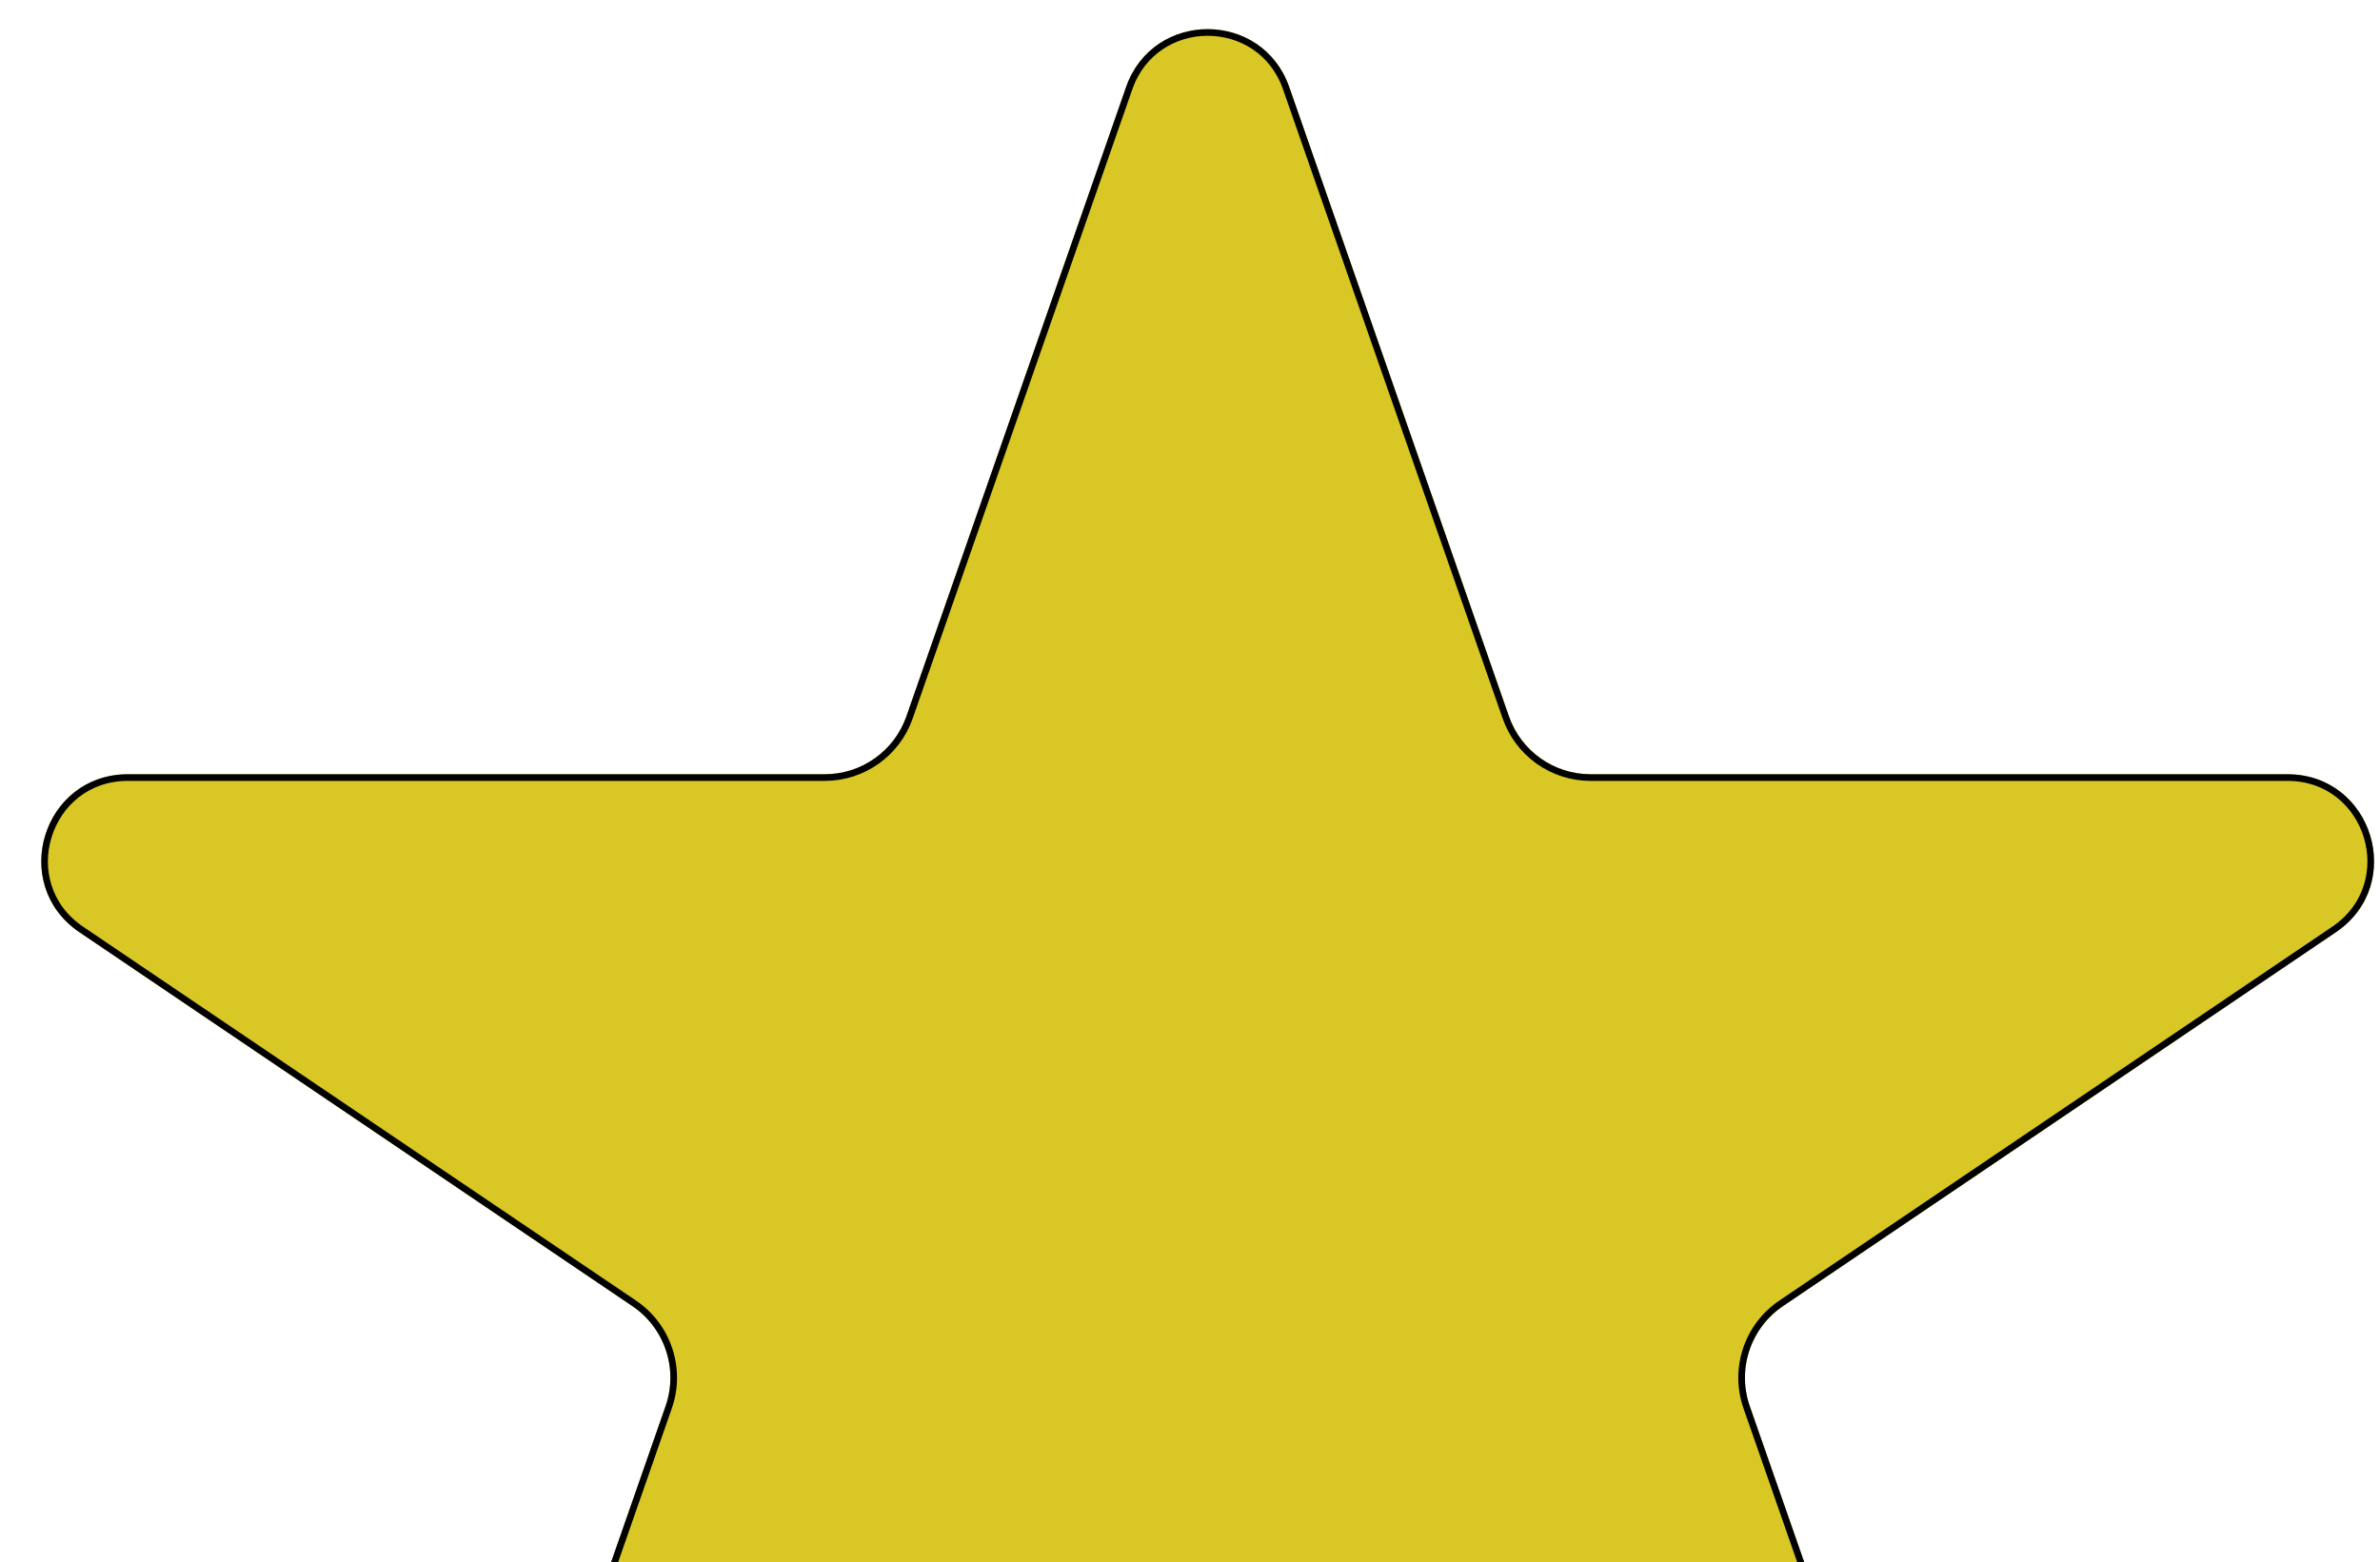 <svg width="358" height="235" viewBox="0 0 358 235" fill="none" xmlns="http://www.w3.org/2000/svg">
<g filter="url(#filter0_d_1_209)">
<path d="M163.384 9.098C167.44 -2.523 183.875 -2.523 187.931 9.098L220.975 103.764C222.797 108.983 227.721 112.48 233.249 112.48H338.087C350.904 112.48 355.987 129.068 345.369 136.248L262.195 192.498C257.309 195.803 255.26 201.982 257.204 207.551L289.345 299.63C293.469 311.445 280.155 321.693 269.788 314.683L182.94 255.948C178.541 252.973 172.774 252.973 168.375 255.948L81.526 314.683C71.16 321.693 57.846 311.445 61.97 299.63L94.111 207.551C96.055 201.982 94.006 195.803 89.12 192.498L5.945 136.248C-4.672 129.068 0.41 112.48 13.228 112.48H118.066C123.594 112.48 128.517 108.983 130.339 103.764L163.384 9.098Z" fill="#D9C725"/>
<path d="M163.855 9.264C167.756 -1.91 183.559 -1.91 187.459 9.264L220.503 103.929C222.395 109.349 227.508 112.979 233.249 112.979H338.087C350.412 112.98 355.298 128.93 345.089 135.834L261.915 192.084C256.841 195.515 254.713 201.933 256.731 207.716L288.873 299.795C292.838 311.155 280.036 321.009 270.068 314.268L183.22 255.534C178.651 252.445 172.663 252.444 168.095 255.534L81.246 314.268C71.279 321.009 58.476 311.155 62.441 299.795L94.583 207.716C96.602 201.933 94.474 195.515 89.4 192.084L6.226 135.834C-3.984 128.929 0.904 112.979 13.229 112.979H118.065C123.806 112.979 128.92 109.349 130.812 103.929L163.855 9.264Z" stroke="black" stroke-linecap="square" stroke-linejoin="round"/>
</g>
<defs>
<filter id="filter0_d_1_209" x="0.204" y="0.383" width="356.907" height="320.59" filterUnits="userSpaceOnUse" color-interpolation-filters="sRGB">
<feFlood flood-opacity="0" result="BackgroundImageFix"/>
<feColorMatrix in="SourceAlpha" type="matrix" values="0 0 0 0 0 0 0 0 0 0 0 0 0 0 0 0 0 0 127 0" result="hardAlpha"/>
<feOffset dx="6" dy="4"/>
<feComposite in2="hardAlpha" operator="out"/>
<feColorMatrix type="matrix" values="0 0 0 0 0 0 0 0 0 0 0 0 0 0 0 0 0 0 1 0"/>
<feBlend mode="normal" in2="BackgroundImageFix" result="effect1_dropShadow_1_209"/>
<feBlend mode="normal" in="SourceGraphic" in2="effect1_dropShadow_1_209" result="shape"/>
</filter>
</defs>
</svg>
